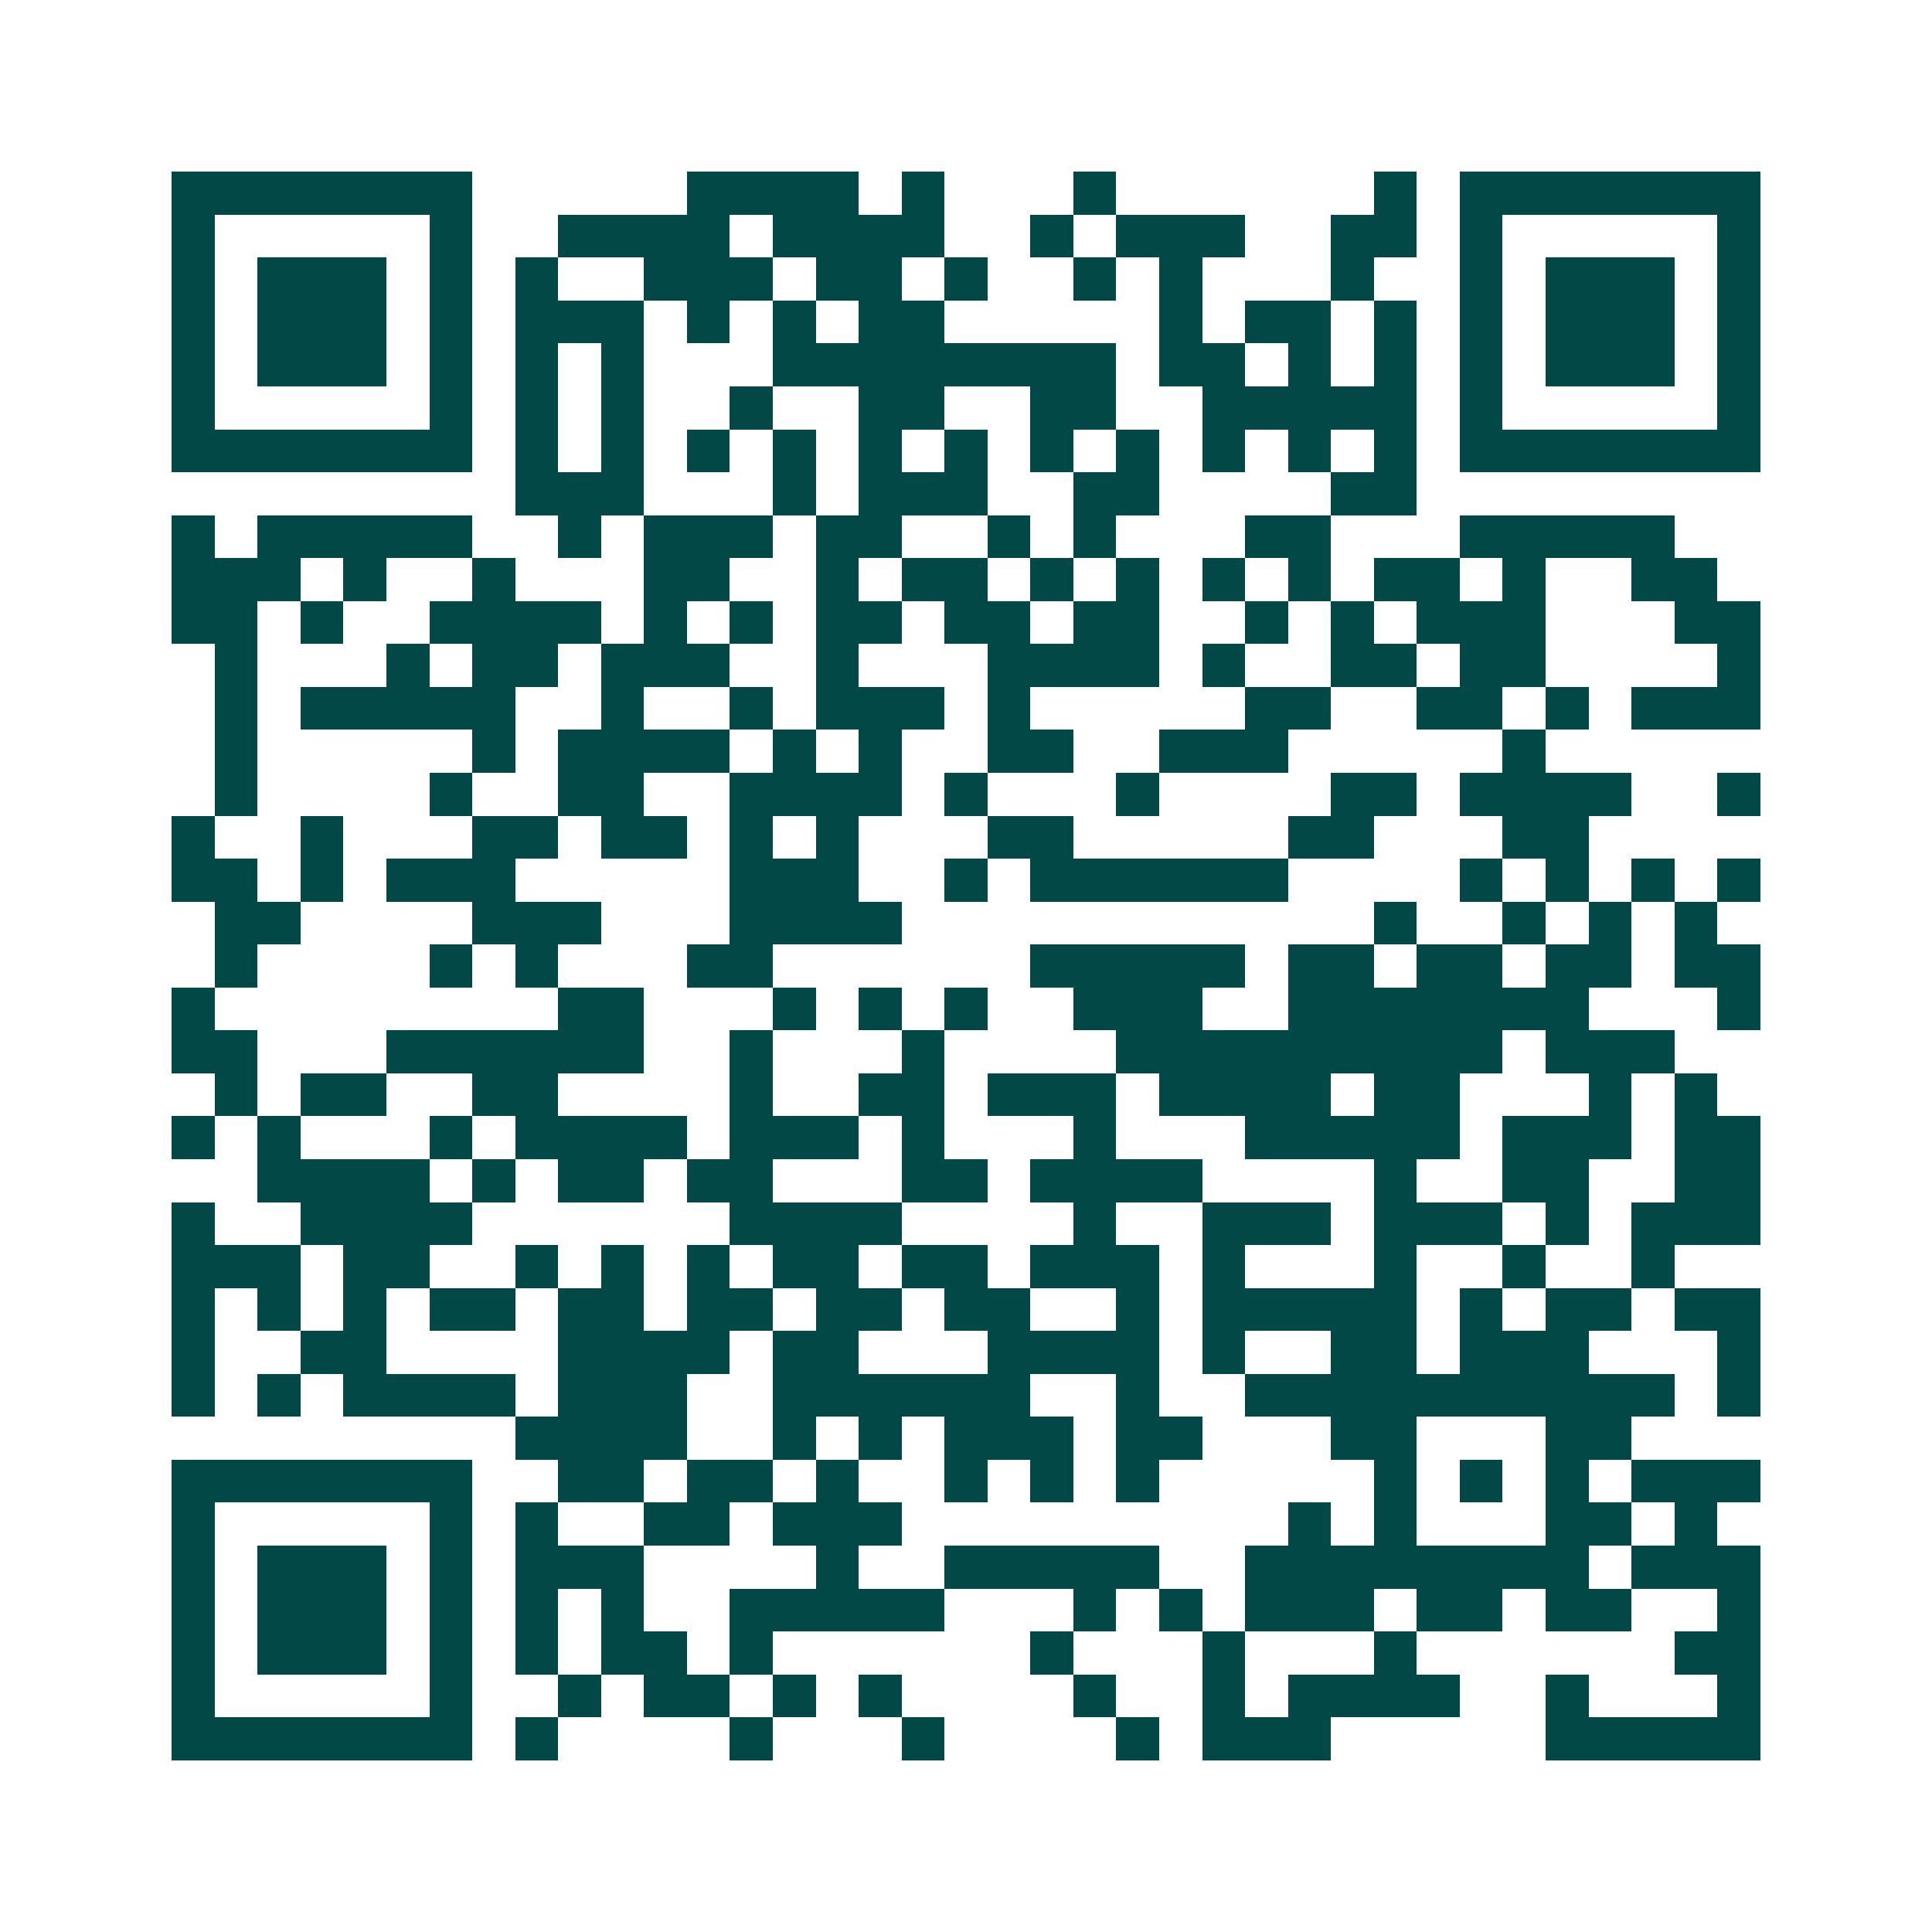<svg xmlns="http://www.w3.org/2000/svg" width="200" height="200" viewBox="0 0 45 45" shape-rendering="crispEdges"><path fill="#ffffff" d="M0 0h45v45H0z"/><path stroke="#014847" d="M4 4.5h7m5 0h4m1 0h1m3 0h1m6 0h1m1 0h7M4 5.5h1m5 0h1m2 0h4m1 0h4m2 0h1m1 0h3m2 0h2m1 0h1m5 0h1M4 6.5h1m1 0h3m1 0h1m1 0h1m2 0h3m1 0h2m1 0h1m2 0h1m1 0h1m3 0h1m2 0h1m1 0h3m1 0h1M4 7.5h1m1 0h3m1 0h1m1 0h3m1 0h1m1 0h1m1 0h2m5 0h1m1 0h2m1 0h1m1 0h1m1 0h3m1 0h1M4 8.5h1m1 0h3m1 0h1m1 0h1m1 0h1m3 0h8m1 0h2m1 0h1m1 0h1m1 0h1m1 0h3m1 0h1M4 9.5h1m5 0h1m1 0h1m1 0h1m2 0h1m2 0h2m2 0h2m2 0h5m1 0h1m5 0h1M4 10.5h7m1 0h1m1 0h1m1 0h1m1 0h1m1 0h1m1 0h1m1 0h1m1 0h1m1 0h1m1 0h1m1 0h1m1 0h7M12 11.5h3m3 0h1m1 0h3m2 0h2m4 0h2M4 12.5h1m1 0h5m2 0h1m1 0h3m1 0h2m2 0h1m1 0h1m3 0h2m3 0h5M4 13.5h3m1 0h1m2 0h1m3 0h2m2 0h1m1 0h2m1 0h1m1 0h1m1 0h1m1 0h1m1 0h2m1 0h1m2 0h2M4 14.5h2m1 0h1m2 0h4m1 0h1m1 0h1m1 0h2m1 0h2m1 0h2m2 0h1m1 0h1m1 0h3m3 0h2M5 15.5h1m3 0h1m1 0h2m1 0h3m2 0h1m3 0h4m1 0h1m2 0h2m1 0h2m4 0h1M5 16.5h1m1 0h5m2 0h1m2 0h1m1 0h3m1 0h1m5 0h2m2 0h2m1 0h1m1 0h3M5 17.5h1m5 0h1m1 0h4m1 0h1m1 0h1m2 0h2m2 0h3m5 0h1M5 18.5h1m4 0h1m2 0h2m2 0h4m1 0h1m3 0h1m4 0h2m1 0h4m2 0h1M4 19.5h1m2 0h1m3 0h2m1 0h2m1 0h1m1 0h1m3 0h2m5 0h2m3 0h2M4 20.5h2m1 0h1m1 0h3m5 0h3m2 0h1m1 0h6m4 0h1m1 0h1m1 0h1m1 0h1M5 21.5h2m4 0h3m3 0h4m11 0h1m2 0h1m1 0h1m1 0h1M5 22.5h1m4 0h1m1 0h1m3 0h2m6 0h5m1 0h2m1 0h2m1 0h2m1 0h2M4 23.5h1m8 0h2m3 0h1m1 0h1m1 0h1m2 0h3m2 0h7m3 0h1M4 24.5h2m3 0h6m2 0h1m3 0h1m4 0h9m1 0h3M5 25.5h1m1 0h2m2 0h2m4 0h1m2 0h2m1 0h3m1 0h4m1 0h2m3 0h1m1 0h1M4 26.5h1m1 0h1m3 0h1m1 0h4m1 0h3m1 0h1m3 0h1m3 0h5m1 0h3m1 0h2M6 27.5h4m1 0h1m1 0h2m1 0h2m3 0h2m1 0h4m4 0h1m2 0h2m2 0h2M4 28.5h1m2 0h4m6 0h4m4 0h1m2 0h3m1 0h3m1 0h1m1 0h3M4 29.5h3m1 0h2m2 0h1m1 0h1m1 0h1m1 0h2m1 0h2m1 0h3m1 0h1m3 0h1m2 0h1m2 0h1M4 30.5h1m1 0h1m1 0h1m1 0h2m1 0h2m1 0h2m1 0h2m1 0h2m2 0h1m1 0h5m1 0h1m1 0h2m1 0h2M4 31.5h1m2 0h2m4 0h4m1 0h2m3 0h4m1 0h1m2 0h2m1 0h3m3 0h1M4 32.5h1m1 0h1m1 0h4m1 0h3m2 0h6m2 0h1m2 0h10m1 0h1M12 33.5h4m2 0h1m1 0h1m1 0h3m1 0h2m3 0h2m3 0h2M4 34.5h7m2 0h2m1 0h2m1 0h1m2 0h1m1 0h1m1 0h1m5 0h1m1 0h1m1 0h1m1 0h3M4 35.5h1m5 0h1m1 0h1m2 0h2m1 0h3m9 0h1m1 0h1m3 0h2m1 0h1M4 36.5h1m1 0h3m1 0h1m1 0h3m4 0h1m2 0h5m2 0h8m1 0h3M4 37.5h1m1 0h3m1 0h1m1 0h1m1 0h1m2 0h5m3 0h1m1 0h1m1 0h3m1 0h2m1 0h2m2 0h1M4 38.5h1m1 0h3m1 0h1m1 0h1m1 0h2m1 0h1m6 0h1m3 0h1m3 0h1m6 0h2M4 39.5h1m5 0h1m2 0h1m1 0h2m1 0h1m1 0h1m4 0h1m2 0h1m1 0h4m2 0h1m3 0h1M4 40.5h7m1 0h1m4 0h1m3 0h1m4 0h1m1 0h3m5 0h5"/></svg>
